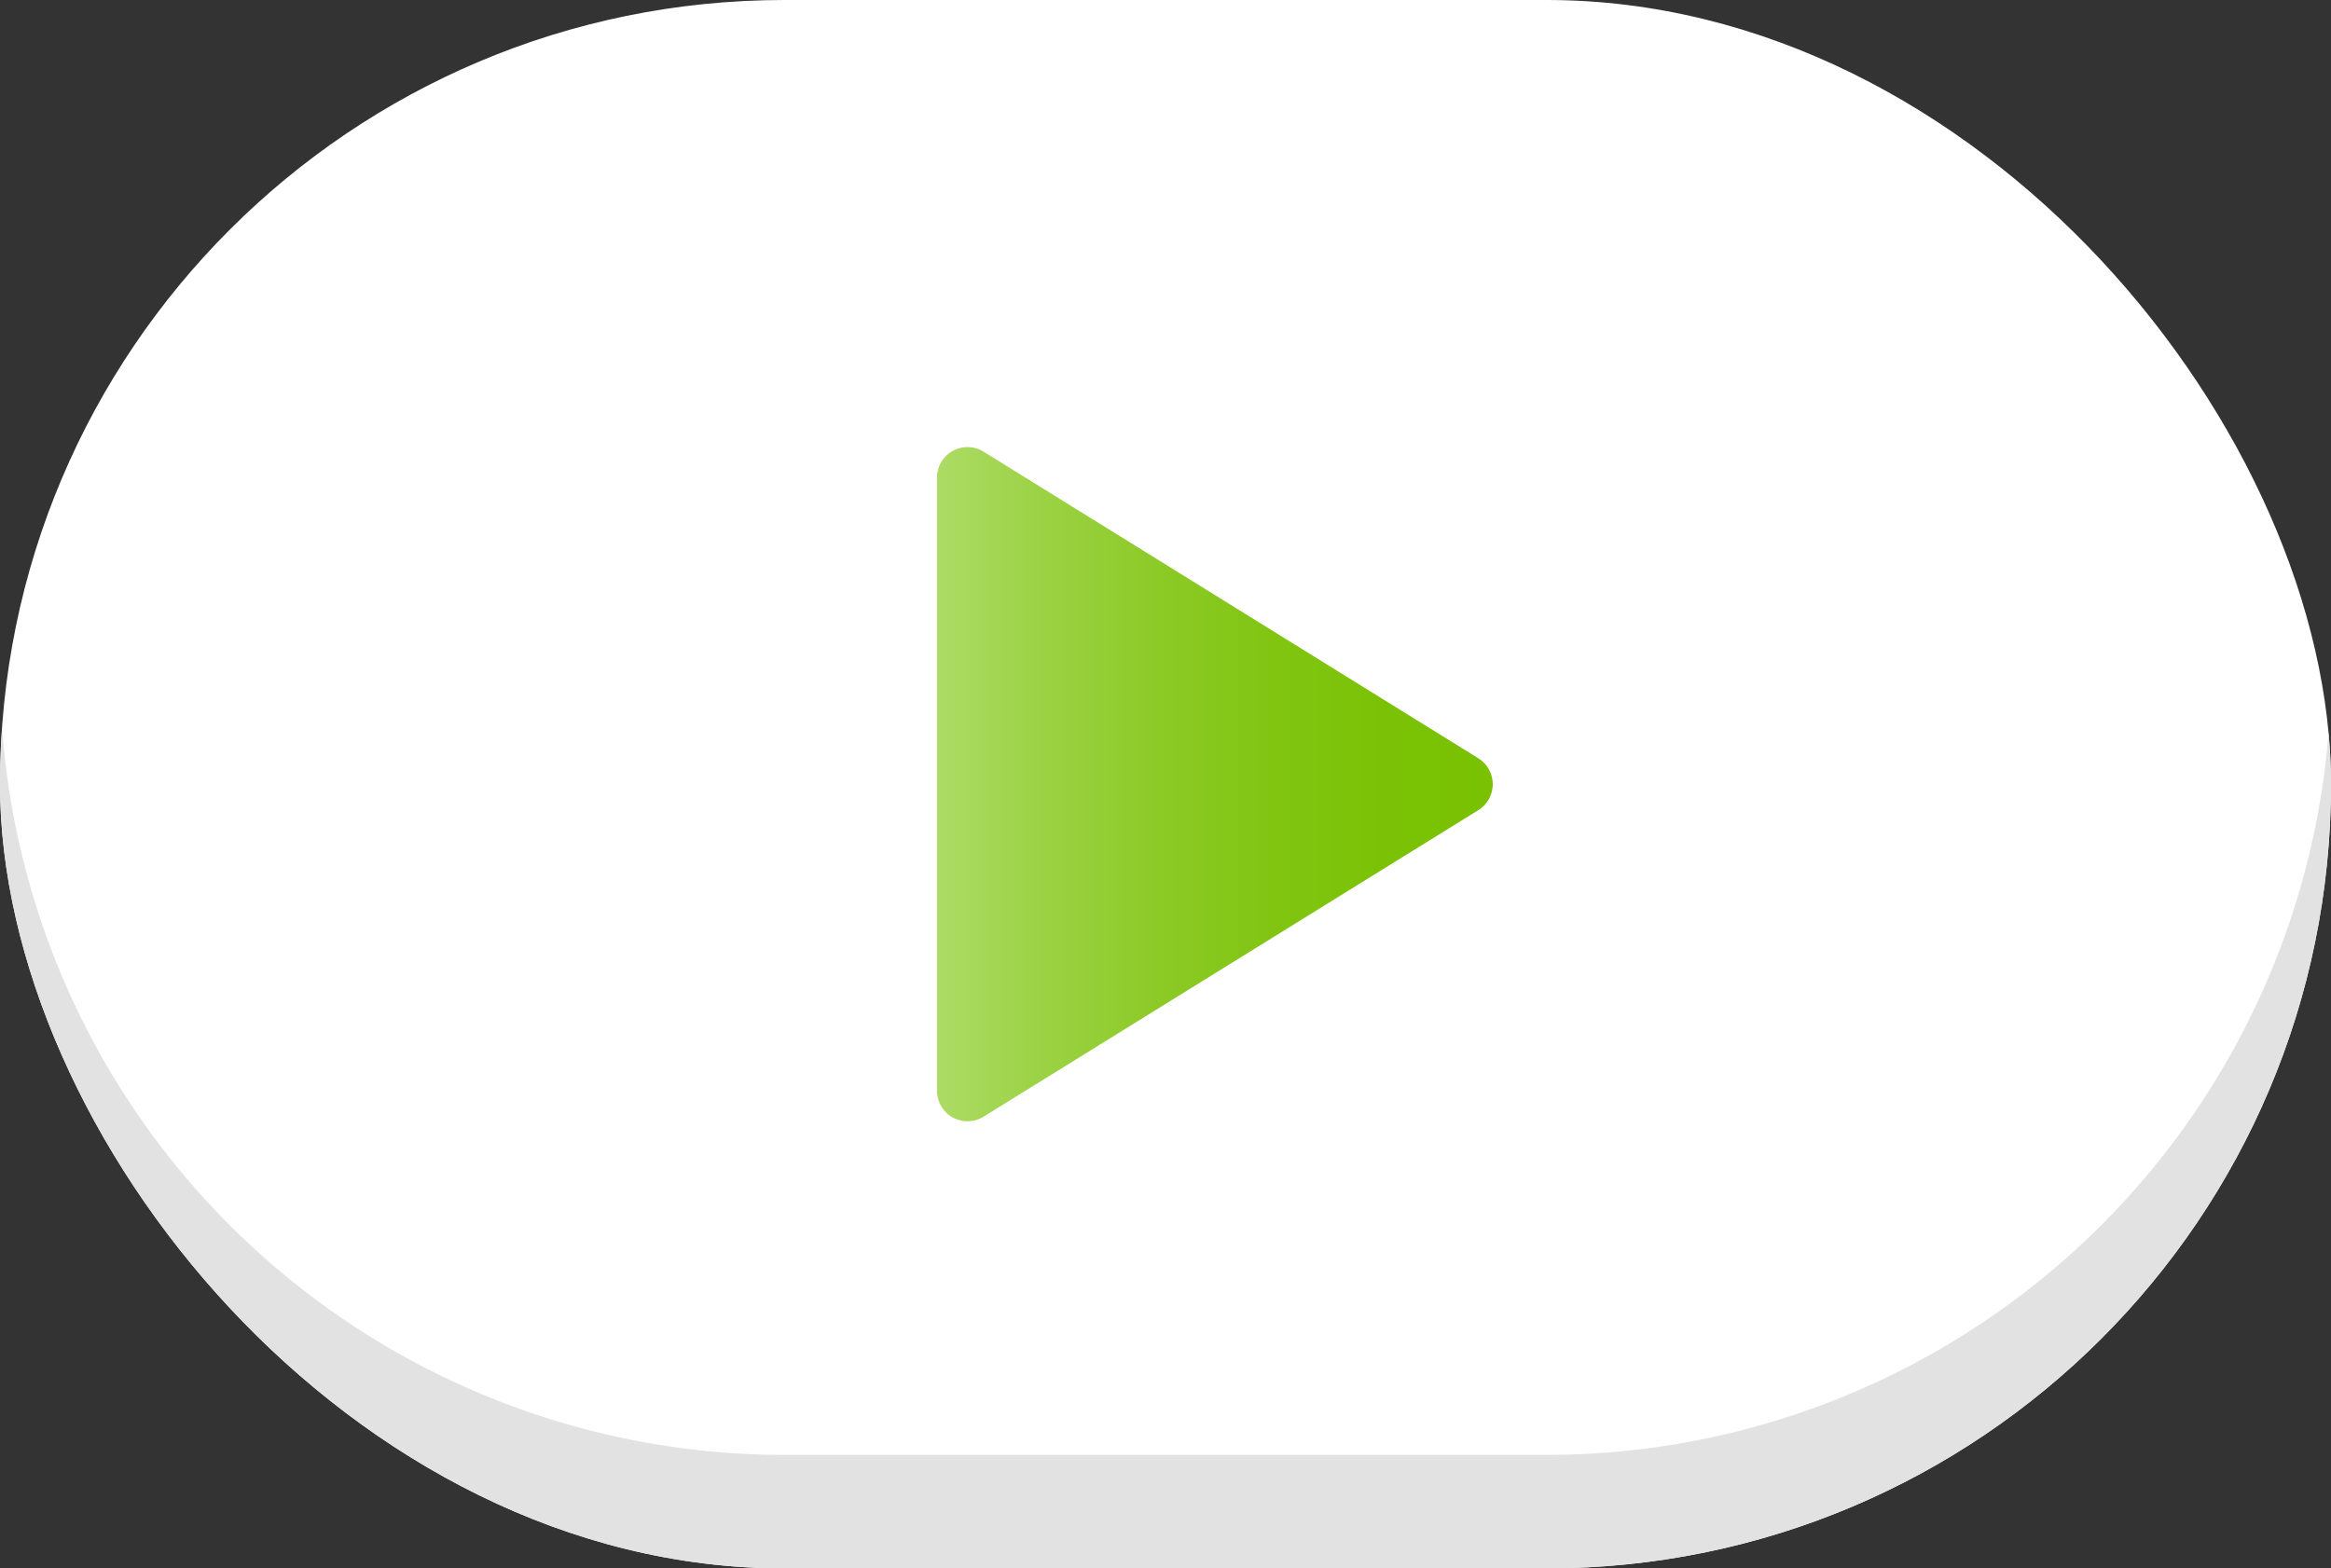 <svg xmlns="http://www.w3.org/2000/svg" xmlns:xlink="http://www.w3.org/1999/xlink" width="38.141" height="25.668" viewBox="0 0 38.141 25.668">
  <rect x="0" y="0" width="38.141" height="25.668" fill="#333333" stroke="none"/>
  <defs>
    <clipPath id="clip-path">
      <rect id="Rectangle_31" data-name="Rectangle 31" width="38.141" height="25.668" rx="12.834" transform="translate(751.347 1742.183)" fill="#fff"/>
    </clipPath>
    <linearGradient id="linear-gradient" y1="0.5" x2="1" y2="0.5" gradientUnits="objectBoundingBox">
      <stop offset="0" stop-color="#addb66"/>
      <stop offset="0.192" stop-color="#9bd243"/>
      <stop offset="0.398" stop-color="#8cca27"/>
      <stop offset="0.603" stop-color="#81c512"/>
      <stop offset="0.805" stop-color="#7bc206"/>
      <stop offset="1" stop-color="#79c102"/>
    </linearGradient>
  </defs>
  <g id="Group_95" data-name="Group 95" transform="translate(-751.347 -1742.183)">
    <g id="Group_94" data-name="Group 94">
      <rect id="Rectangle_30" data-name="Rectangle 30" width="38.141" height="25.668" rx="12.834" transform="translate(751.347 1742.183)" fill="#fff"/>
      <g id="Group_93" data-name="Group 93" clip-path="url(#clip-path)">
        <path id="Path_67" data-name="Path 67" d="M751.347,1753.159h0a12.834,12.834,0,0,0,12.834,12.834h12.473a12.834,12.834,0,0,0,12.834-12.834h0V1773.1H751.347v-19.937Z" fill="#e2e2e2"/>
      </g>
    </g>
    <path id="Path_68" data-name="Path 68" d="M767.441,1749.575l8.094,5.017a.5.5,0,0,1,0,.85l-8.094,5.016a.5.5,0,0,1-.763-.425V1750A.5.5,0,0,1,767.441,1749.575Z" fill="url(#linear-gradient)"/>
  </g>
</svg>
